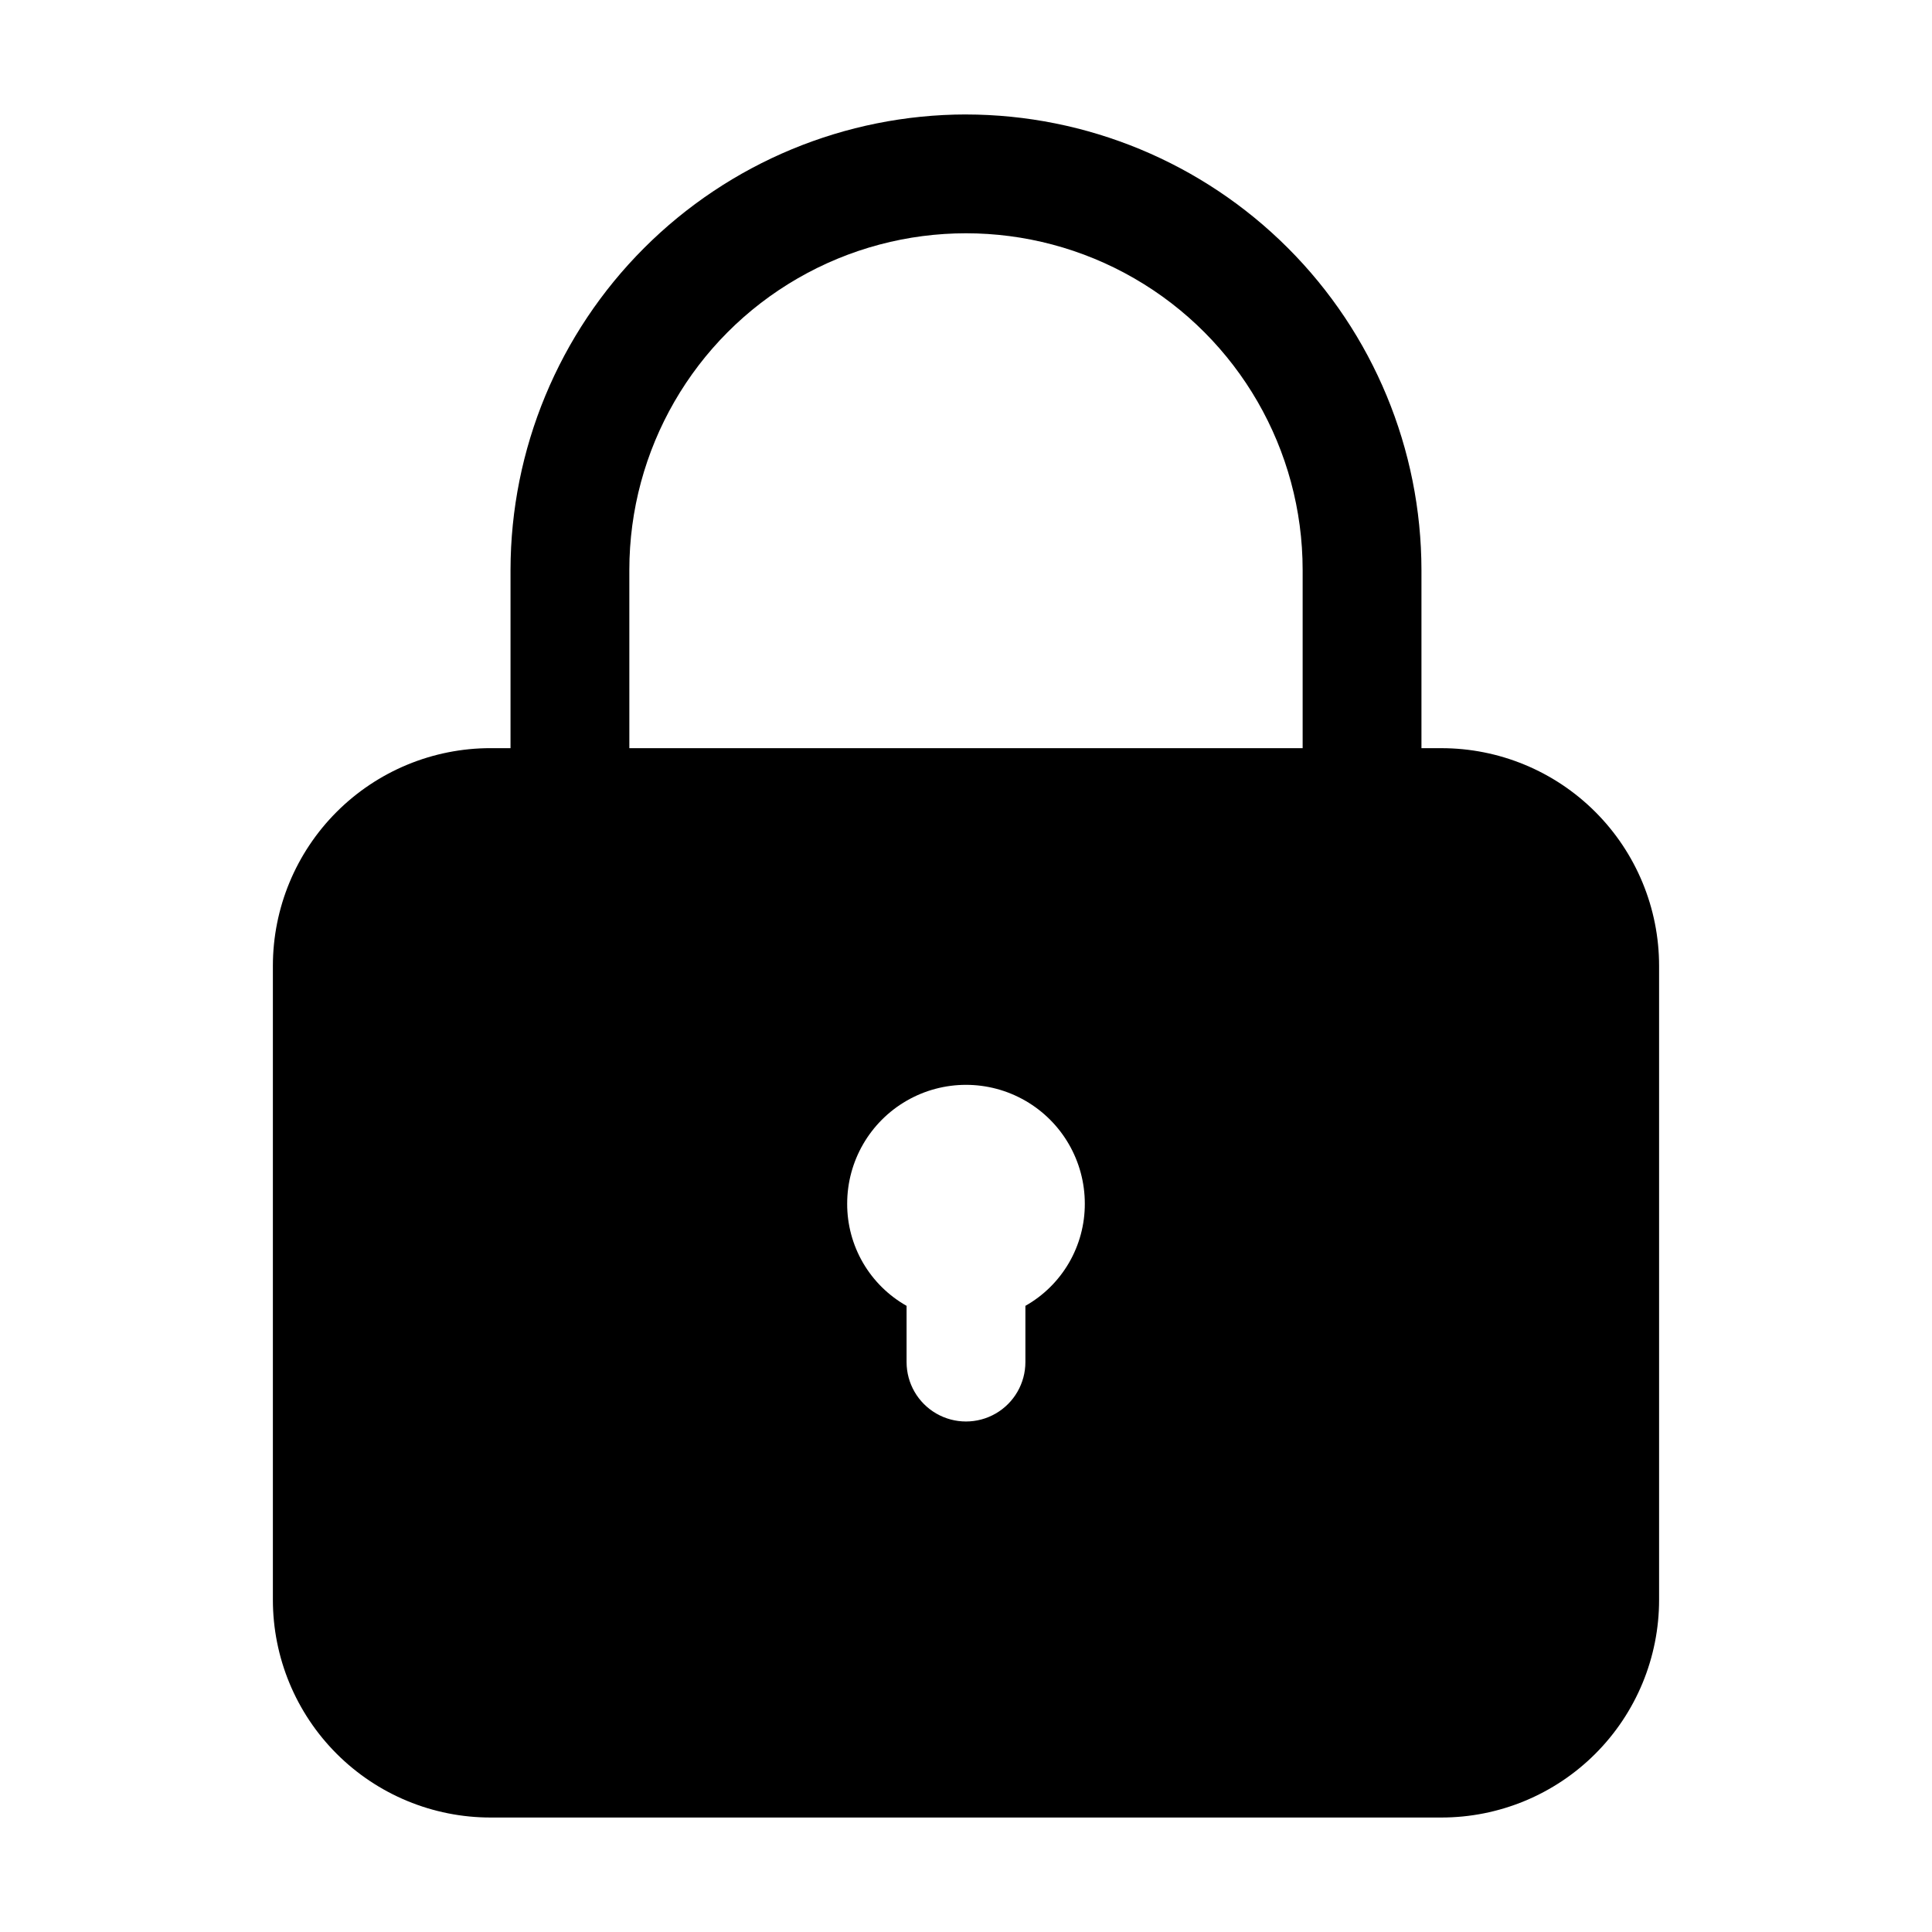 <?xml version="1.0" encoding="UTF-8"?>
<!-- The Best Svg Icon site in the world: iconSvg.co, Visit us! https://iconsvg.co -->
<svg fill="#000000" width="800px" height="800px" version="1.1" viewBox="144 144 512 512" xmlns="http://www.w3.org/2000/svg">
 <path d="m400 174.33c-32.004 0.039-62.68 12.77-85.309 35.398-22.629 22.629-35.359 53.309-35.398 85.309v47.23h-5.246c-15.316-0.012-30.004 6.066-40.832 16.898-10.828 10.828-16.906 25.516-16.898 40.832v167.94-0.004c-0.008 15.316 6.07 30.004 16.898 40.832 10.828 10.832 25.516 16.91 40.832 16.898h251.9c15.316 0.012 30.004-6.066 40.832-16.898 10.832-10.828 16.91-25.516 16.898-40.832v-167.93c0.012-15.316-6.066-30.004-16.898-40.832-10.828-10.832-25.516-16.91-40.832-16.898h-5.246v-47.23c-0.035-32.004-12.762-62.688-35.391-85.316s-53.312-35.355-85.312-35.391zm-89.219 120.71c0-31.875 17.004-61.328 44.609-77.266 27.602-15.938 61.613-15.938 89.215 0 27.605 15.938 44.609 45.391 44.609 77.266v47.23h-178.43zm104.96 195.02v14.902c0 5.625-3 10.824-7.871 13.637s-10.875 2.812-15.746 0-7.871-8.012-7.871-13.637v-14.906 0.004c-4.793-2.707-8.777-6.644-11.547-11.402-2.766-4.762-4.215-10.172-4.195-15.676 0-11.25 6-21.648 15.742-27.27 9.742-5.625 21.746-5.625 31.488 0 9.742 5.621 15.746 16.02 15.746 27.27 0.016 5.504-1.434 10.914-4.199 15.676-2.769 4.758-6.754 8.695-11.547 11.402z"/>
</svg>